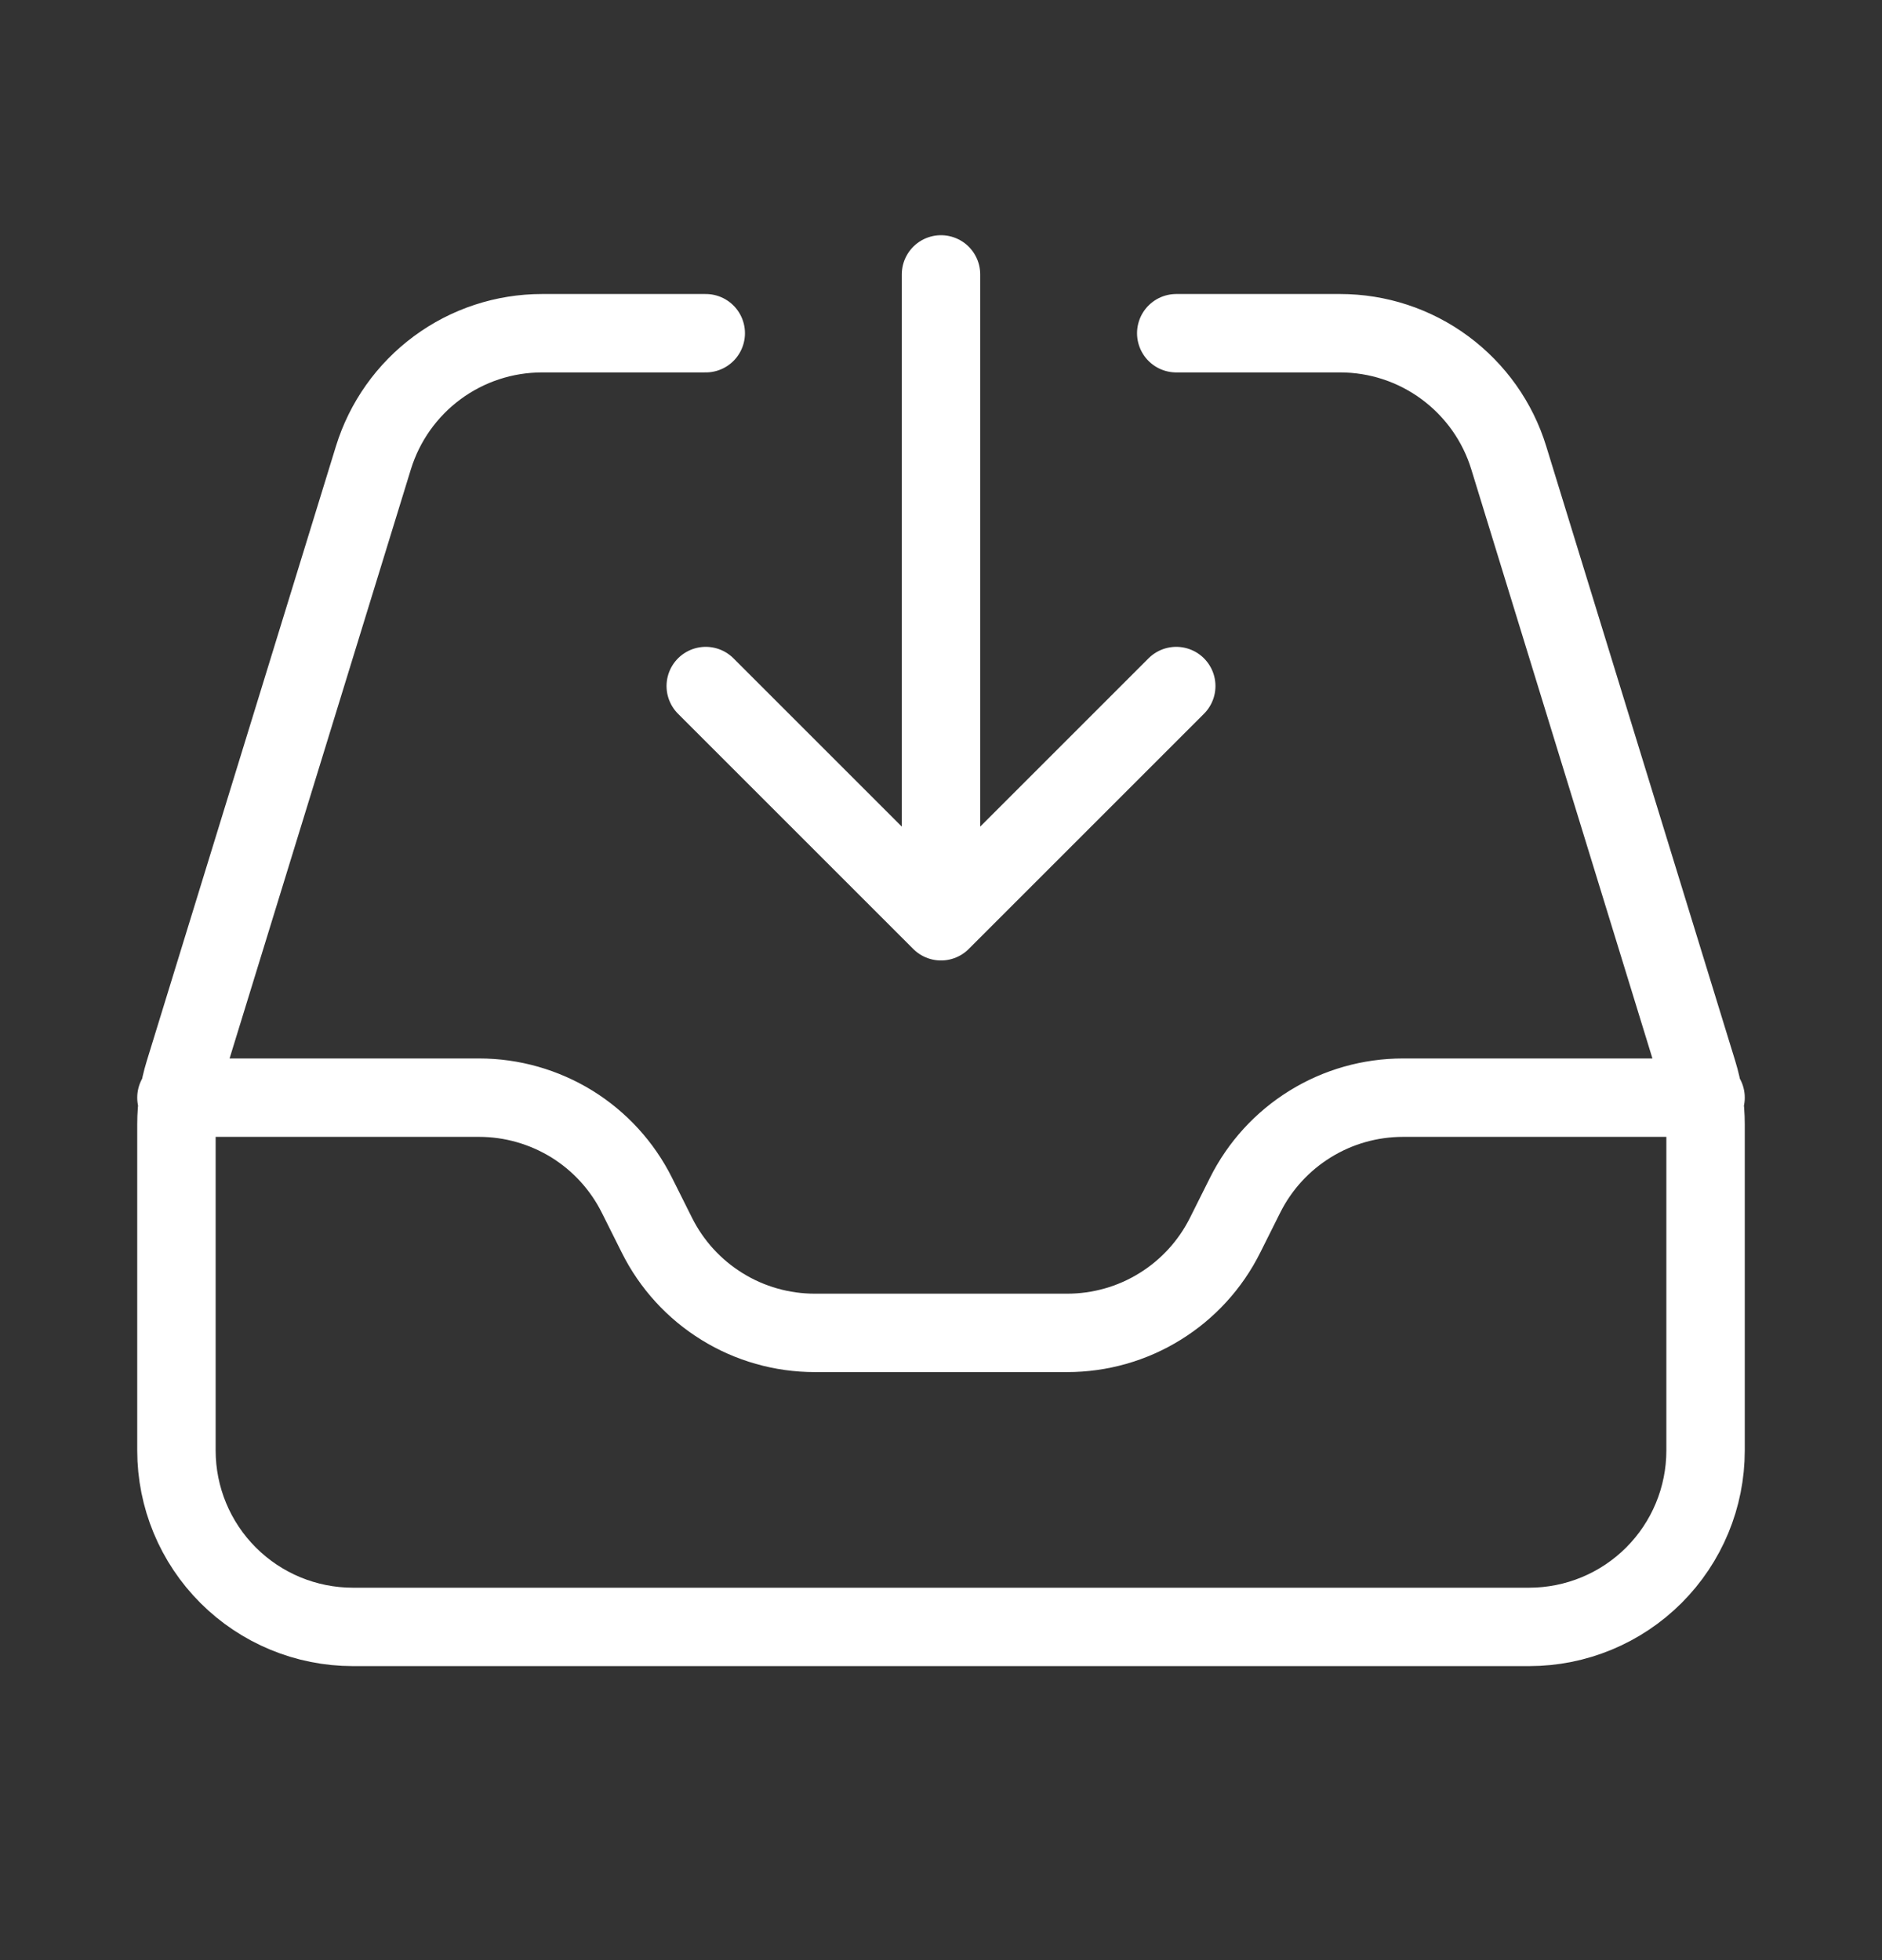 <svg width="24" height="25" viewBox="0 0 24 25" fill="none" xmlns="http://www.w3.org/2000/svg">
<rect x="0" y="0" width="24" height="25" fill="#333333" stroke="none"/>
<path d="M9 4.25H6.912C6.431 4.25 5.963 4.404 5.576 4.69C5.189 4.976 4.904 5.378 4.762 5.838L2.35 13.677C2.284 13.891 2.25 14.114 2.25 14.338V18.5C2.25 19.097 2.487 19.669 2.909 20.091C3.331 20.513 3.903 20.75 4.5 20.75H19.5C20.097 20.75 20.669 20.513 21.091 20.091C21.513 19.669 21.75 19.097 21.75 18.5V14.338C21.75 14.114 21.716 13.891 21.65 13.677L19.24 5.838C19.099 5.378 18.813 4.976 18.426 4.69C18.039 4.404 17.571 4.25 17.09 4.25H15M2.25 14H6.11C6.528 14 6.937 14.117 7.293 14.336C7.648 14.556 7.935 14.87 8.122 15.244L8.378 15.756C8.565 16.13 8.852 16.444 9.208 16.664C9.563 16.884 9.973 17 10.391 17H13.609C14.027 17 14.437 16.884 14.792 16.664C15.148 16.444 15.435 16.13 15.622 15.756L15.878 15.244C16.065 14.87 16.352 14.556 16.708 14.336C17.063 14.116 17.473 14 17.891 14H21.75M12 3.5V11.75M12 11.75L9 8.75M12 11.75L15 8.75" stroke="white" stroke-linecap="round" stroke-linejoin="round"/>
</svg>
